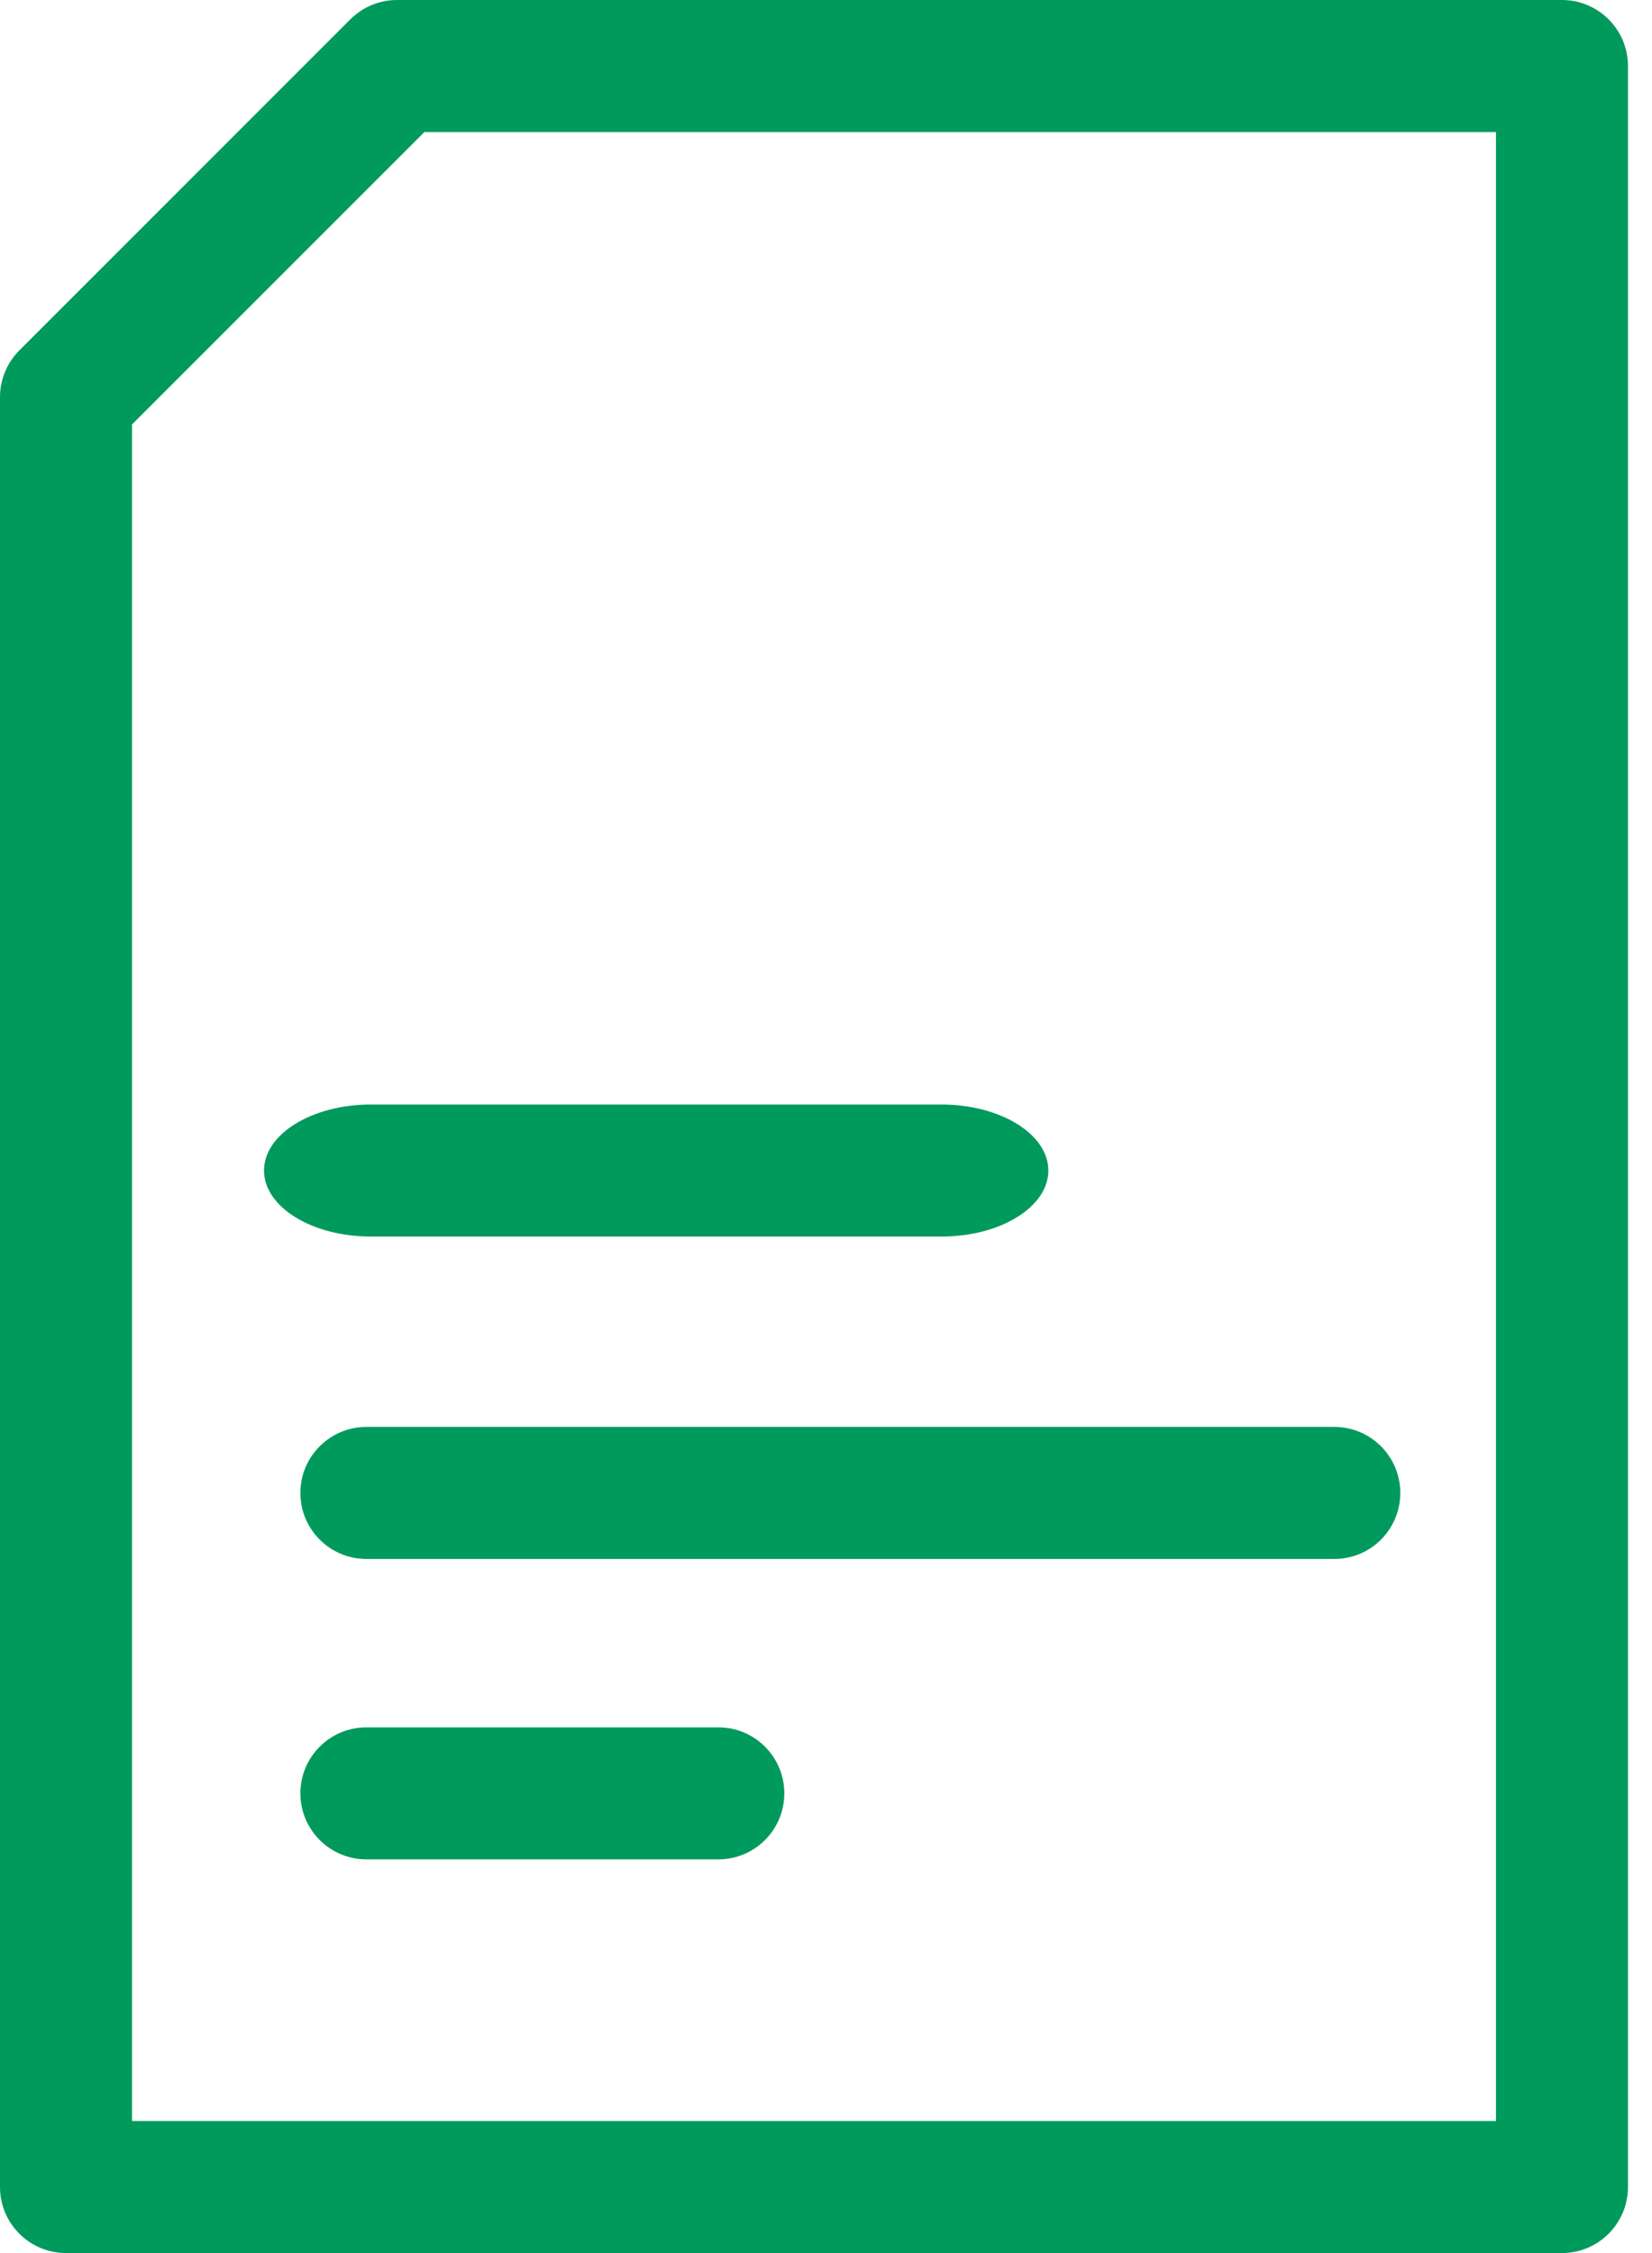 <?xml version="1.0" encoding="UTF-8"?>
<svg width="22px" height="30px" viewBox="0 0 22 30" version="1.1" xmlns="http://www.w3.org/2000/svg" xmlns:xlink="http://www.w3.org/1999/xlink">
    <title>F8B1CD4A-20C3-4D35-8529-06AF5F8941C7</title>
    <g id="Page-1" stroke="none" stroke-width="1" fill="none" fill-rule="evenodd">
        <g id="environment_page" transform="translate(-199, -750)" fill="#009A5D" fill-rule="nonzero">
            <g id="documents" transform="translate(160, 656)">
                <g id="Group-1" transform="translate(0, 59)">
                    <g id="doc" transform="translate(39, 35)">
                        <path d="M20.801,0 L5.287,0 C5.054,0 4.831,0.093 4.666,0.257 L0.257,4.666 C0.093,4.831 0,5.054 0,5.287 L0,29.121 C0,29.606 0.394,30 0.879,30 L20.801,30 C21.286,30 21.68,29.606 21.68,29.121 L21.68,0.879 C21.68,0.394 21.286,0 20.801,0 Z M19.922,28.242 L1.758,28.242 L1.758,5.652 L5.652,1.758 L19.922,1.758 L19.922,28.242 Z" id="Shape"></path>
                        <path d="M17.77,19 L4.879,19 C4.394,19 4,19.394 4,19.879 C4,20.364 4.394,20.758 4.879,20.758 L17.77,20.758 C18.255,20.758 18.648,20.364 18.648,19.879 C18.648,19.394 18.255,19 17.77,19 Z" id="Path"></path>
                        <path d="M12.537,14.707 L4.94,14.707 C4.153,14.707 3.516,15.101 3.516,15.586 C3.516,16.071 4.153,16.465 4.94,16.465 L12.537,16.465 C13.323,16.465 13.961,16.071 13.961,15.586 C13.961,15.101 13.323,14.707 12.537,14.707 Z" id="Path"></path>
                        <path d="M9.566,23 L4.879,23 C4.394,23 4,23.394 4,23.879 C4,24.364 4.394,24.758 4.879,24.758 L9.566,24.758 C10.052,24.758 10.445,24.364 10.445,23.879 C10.445,23.394 10.052,23 9.566,23 Z" id="Path"></path>
                    </g>
                </g>
            </g>
        </g>
    </g>
</svg>